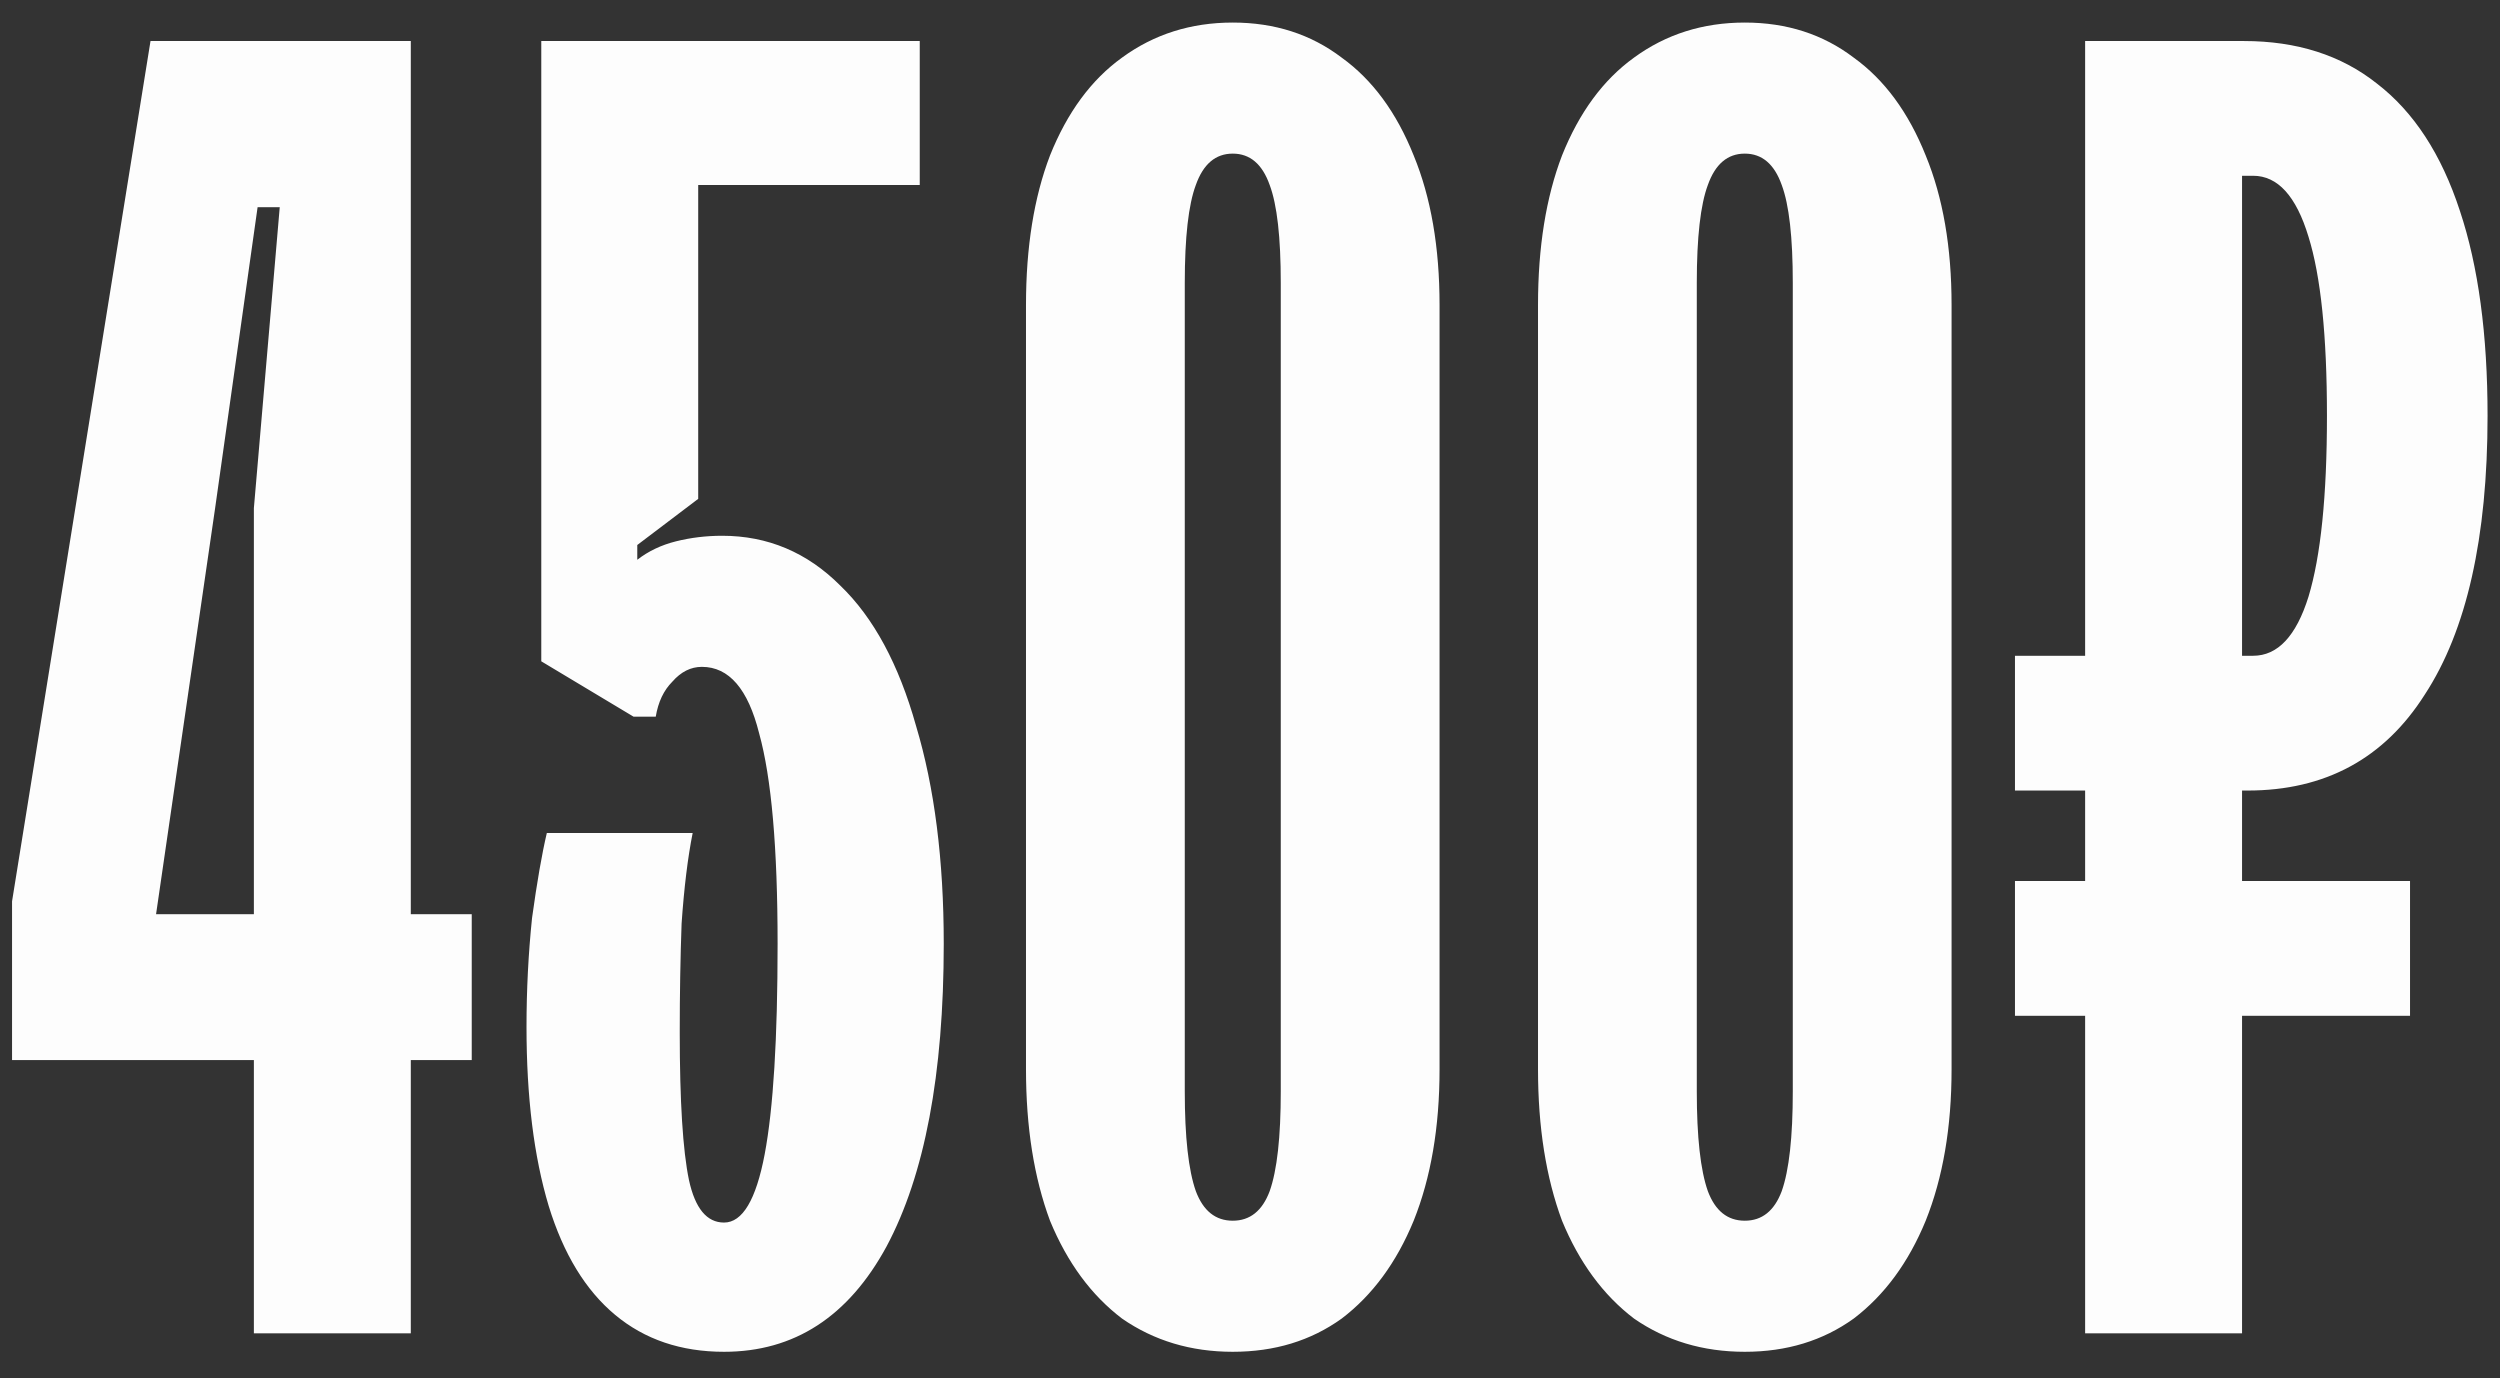 <?xml version="1.0" encoding="UTF-8"?> <svg xmlns="http://www.w3.org/2000/svg" width="78" height="43" viewBox="0 0 78 43" fill="none"><rect x="0" y="0" width="78" height="43" fill="#333333" stroke="none"/><path d="M7.921 41.6V33.075H0.376V28.121L4.696 1.28H12.817V28.524H14.718V33.075H12.817V41.6H7.921ZM4.869 28.524H7.921V15.852L8.728 6.464H8.037L6.712 15.852L4.869 28.524ZM22.59 42.176C21.247 42.176 20.114 41.792 19.192 41.024C18.27 40.256 17.579 39.123 17.119 37.625C16.658 36.089 16.427 34.227 16.427 32.038C16.427 30.886 16.485 29.753 16.6 28.64C16.754 27.526 16.907 26.643 17.061 25.99H21.611C21.458 26.758 21.343 27.699 21.266 28.812C21.227 29.888 21.208 31.02 21.208 32.211C21.208 34.361 21.304 35.897 21.496 36.819C21.688 37.702 22.053 38.144 22.59 38.144C23.166 38.144 23.589 37.433 23.858 36.012C24.127 34.592 24.261 32.403 24.261 29.446C24.261 26.451 24.069 24.262 23.685 22.88C23.339 21.497 22.744 20.806 21.899 20.806C21.554 20.806 21.247 20.96 20.978 21.267C20.709 21.536 20.536 21.9 20.459 22.361H19.768L16.888 20.633V1.28H28.696V5.772H21.784V15.564L19.883 17.004V17.465C20.229 17.196 20.632 17.004 21.093 16.889C21.554 16.774 22.034 16.716 22.533 16.716C23.954 16.716 25.183 17.235 26.219 18.272C27.256 19.27 28.043 20.729 28.581 22.649C29.157 24.569 29.445 26.835 29.445 29.446C29.445 33.516 28.85 36.665 27.659 38.892C26.469 41.081 24.779 42.176 22.59 42.176ZM38.462 42.176C37.157 42.176 36.005 41.83 35.007 41.139C34.047 40.409 33.298 39.392 32.76 38.086C32.261 36.742 32.011 35.168 32.011 33.363V9.516C32.011 7.712 32.261 6.156 32.76 4.851C33.298 3.507 34.047 2.489 35.007 1.798C36.005 1.068 37.157 0.704 38.462 0.704C39.768 0.704 40.901 1.068 41.861 1.798C42.821 2.489 43.57 3.507 44.107 4.851C44.645 6.156 44.914 7.712 44.914 9.516V33.363C44.914 35.168 44.645 36.742 44.107 38.086C43.57 39.392 42.821 40.409 41.861 41.139C40.901 41.83 39.768 42.176 38.462 42.176ZM38.462 38.086C39 38.086 39.384 37.779 39.614 37.164C39.845 36.512 39.96 35.475 39.96 34.054V8.825C39.96 7.404 39.845 6.387 39.614 5.772C39.384 5.12 39 4.793 38.462 4.793C37.925 4.793 37.541 5.12 37.31 5.772C37.08 6.387 36.965 7.404 36.965 8.825V34.054C36.965 35.475 37.08 36.512 37.31 37.164C37.541 37.779 37.925 38.086 38.462 38.086ZM54.438 42.176C53.132 42.176 51.98 41.83 50.981 41.139C50.022 40.409 49.273 39.392 48.735 38.086C48.236 36.742 47.986 35.168 47.986 33.363V9.516C47.986 7.712 48.236 6.156 48.735 4.851C49.273 3.507 50.022 2.489 50.981 1.798C51.98 1.068 53.132 0.704 54.438 0.704C55.743 0.704 56.876 1.068 57.836 1.798C58.796 2.489 59.545 3.507 60.082 4.851C60.62 6.156 60.889 7.712 60.889 9.516V33.363C60.889 35.168 60.62 36.742 60.082 38.086C59.545 39.392 58.796 40.409 57.836 41.139C56.876 41.83 55.743 42.176 54.438 42.176ZM54.438 38.086C54.975 38.086 55.359 37.779 55.59 37.164C55.82 36.512 55.935 35.475 55.935 34.054V8.825C55.935 7.404 55.82 6.387 55.59 5.772C55.359 5.12 54.975 4.793 54.438 4.793C53.9 4.793 53.516 5.12 53.285 5.772C53.055 6.387 52.94 7.404 52.94 8.825V34.054C52.94 35.475 53.055 36.512 53.285 37.164C53.516 37.779 53.9 38.086 54.438 38.086ZM65.056 41.6V1.28H70.009C71.66 1.28 73.043 1.721 74.156 2.604C75.308 3.488 76.172 4.812 76.749 6.579C77.325 8.307 77.612 10.438 77.612 12.972C77.612 16.774 76.96 19.673 75.654 21.67C74.387 23.667 72.544 24.665 70.124 24.665H62.867V20.46H70.297C71.065 20.46 71.641 19.846 72.025 18.617C72.409 17.35 72.601 15.468 72.601 12.972C72.601 10.476 72.409 8.614 72.025 7.385C71.641 6.118 71.065 5.484 70.297 5.484H69.952V41.6H65.056ZM62.867 31.692V27.488H75.193V31.692H62.867Z" fill="#FDFDFD"></path></svg> 